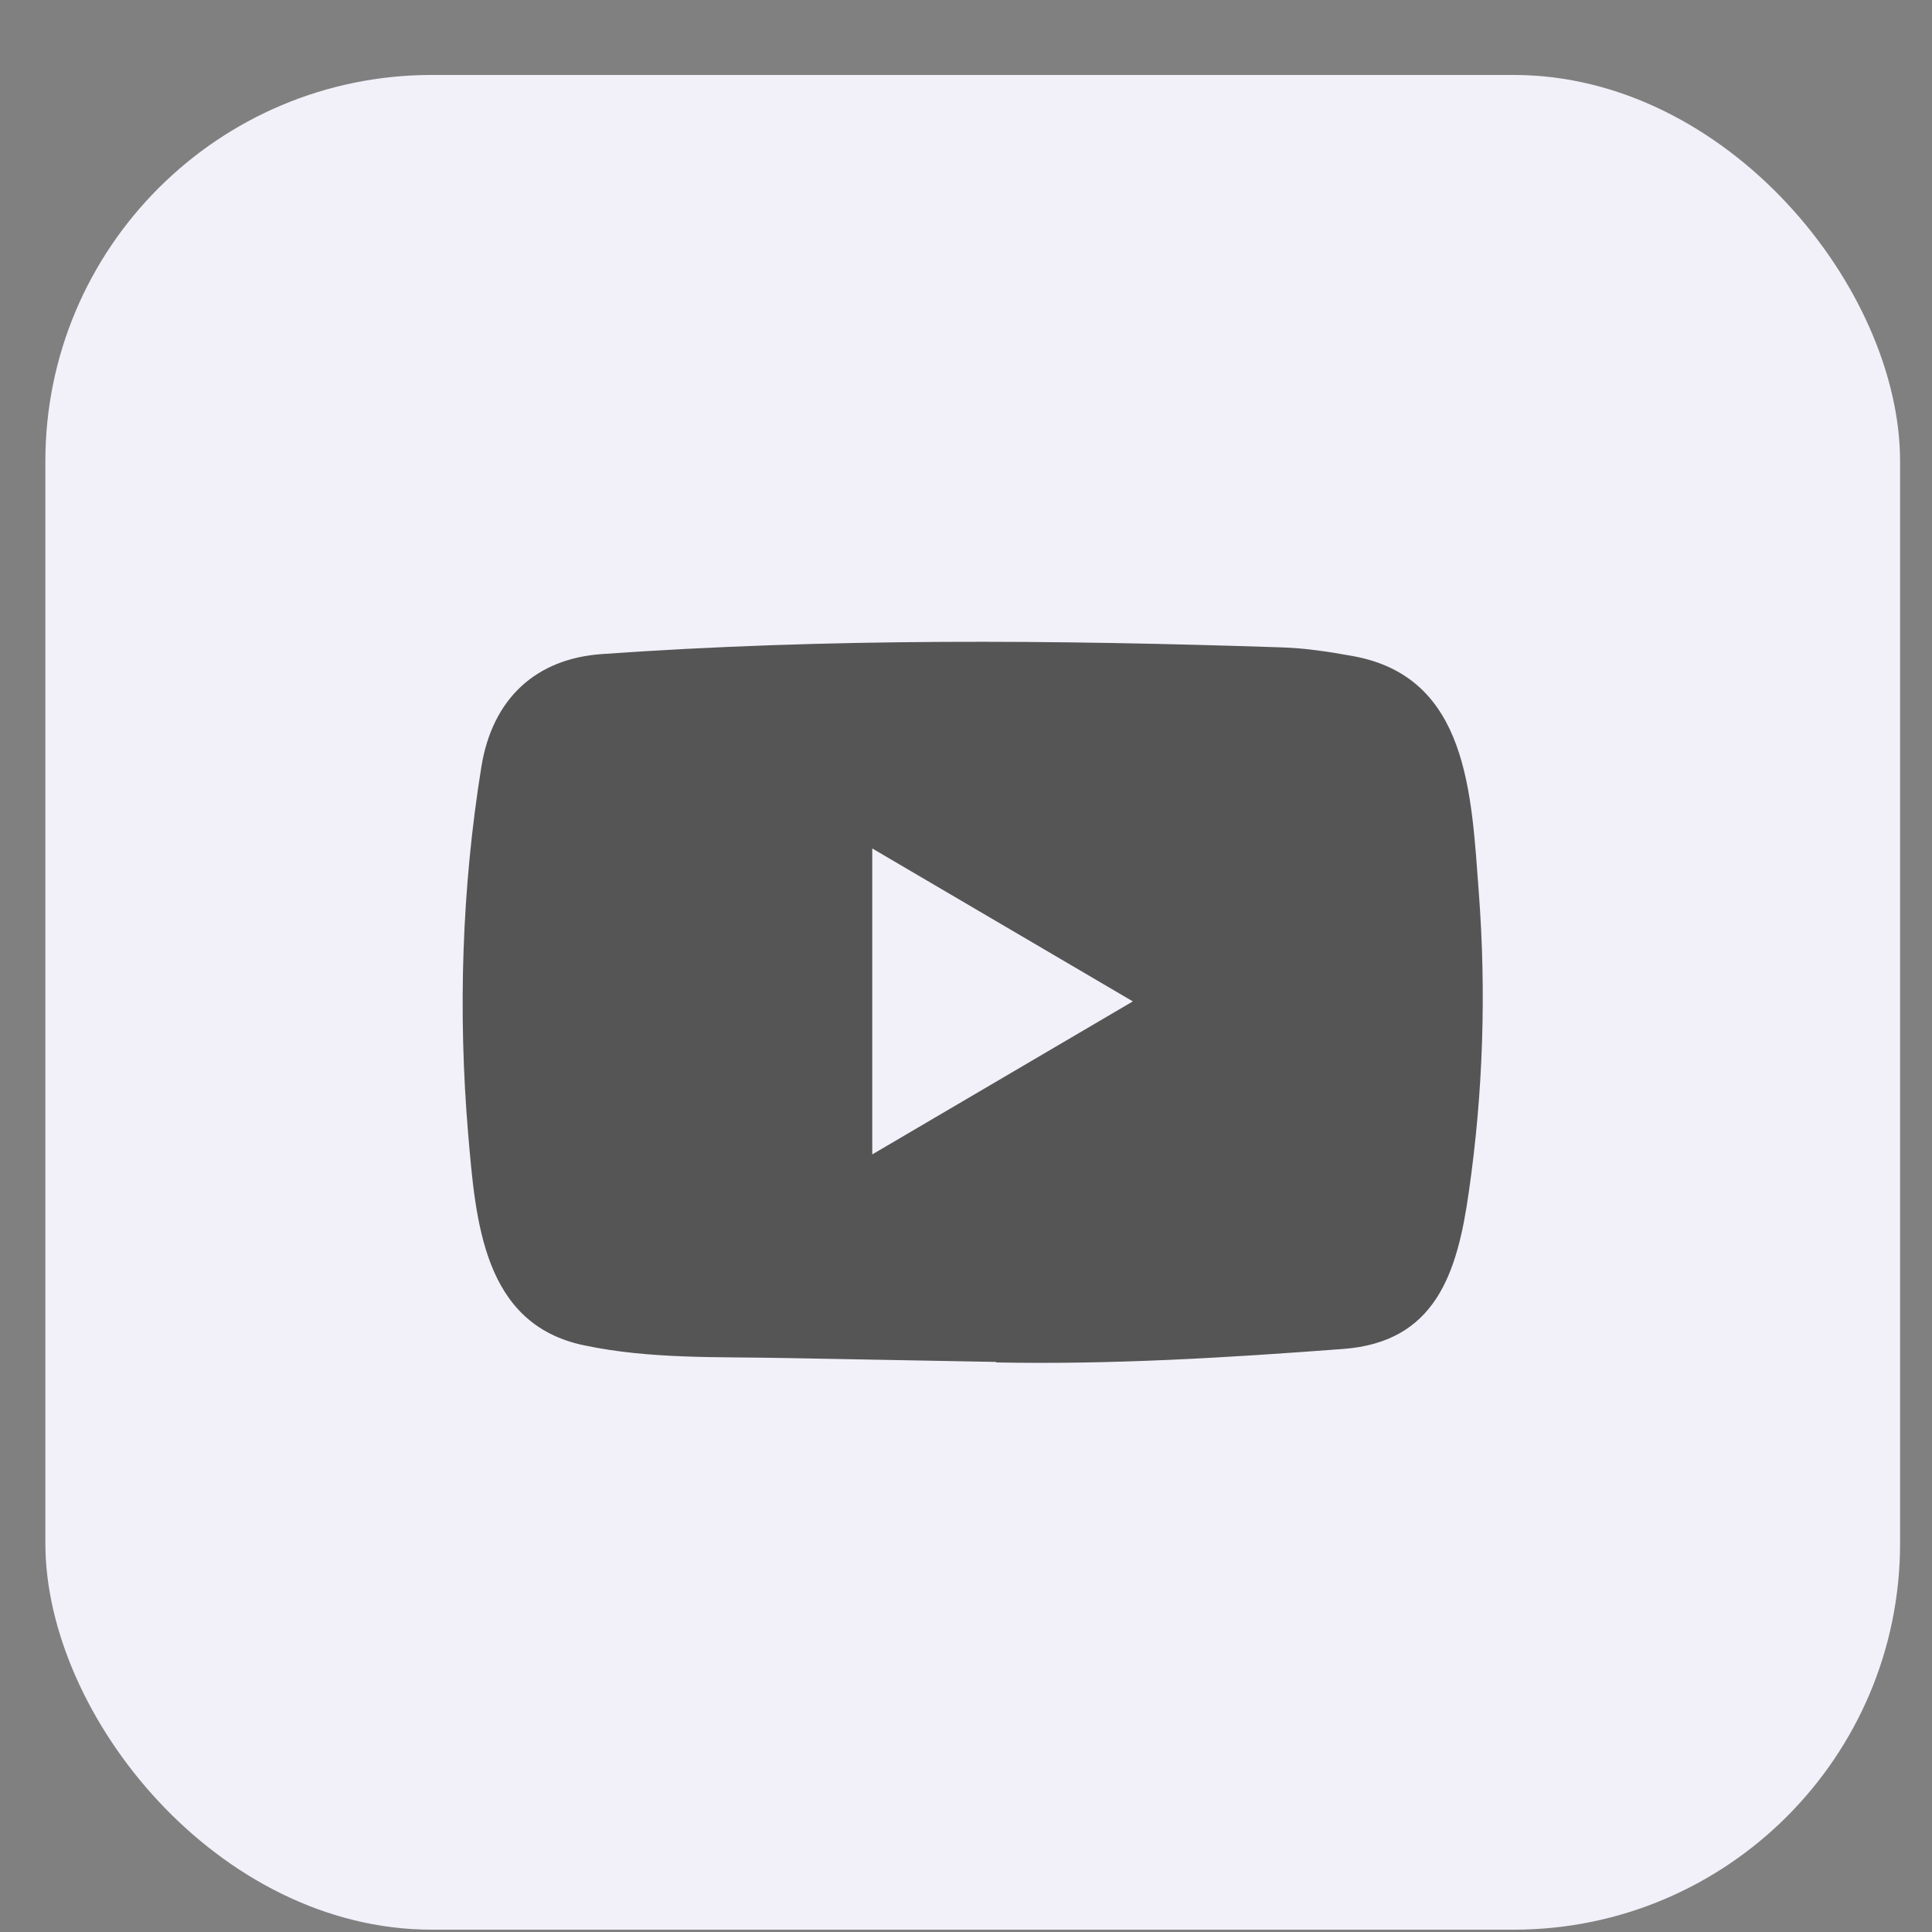 <svg width="25" height="25" viewBox="0 0 25 25" fill="none" xmlns="http://www.w3.org/2000/svg">
<rect x="0" y="0" width="25" height="25" fill="#808080" stroke="none"/>
<rect x="0.587" y="0.97" width="24" height="24" rx="5" fill="#F2F1FA"/>
<path d="M12.879 17.623L10.171 17.573C9.294 17.555 8.415 17.59 7.556 17.408C6.248 17.135 6.155 15.796 6.058 14.673C5.925 13.095 5.976 11.488 6.229 9.922C6.371 9.044 6.931 8.52 7.797 8.463C10.72 8.256 13.664 8.28 16.581 8.377C16.889 8.386 17.199 8.434 17.503 8.489C19.002 8.758 19.039 10.275 19.136 11.552C19.233 12.842 19.192 14.139 19.007 15.42C18.858 16.481 18.574 17.37 17.373 17.456C15.87 17.569 14.4 17.659 12.892 17.63C12.892 17.623 12.884 17.623 12.879 17.623ZM11.287 14.938C12.42 14.273 13.532 13.619 14.659 12.958C13.524 12.293 12.414 11.639 11.287 10.979V14.938Z" fill="#555555"/>
</svg>
